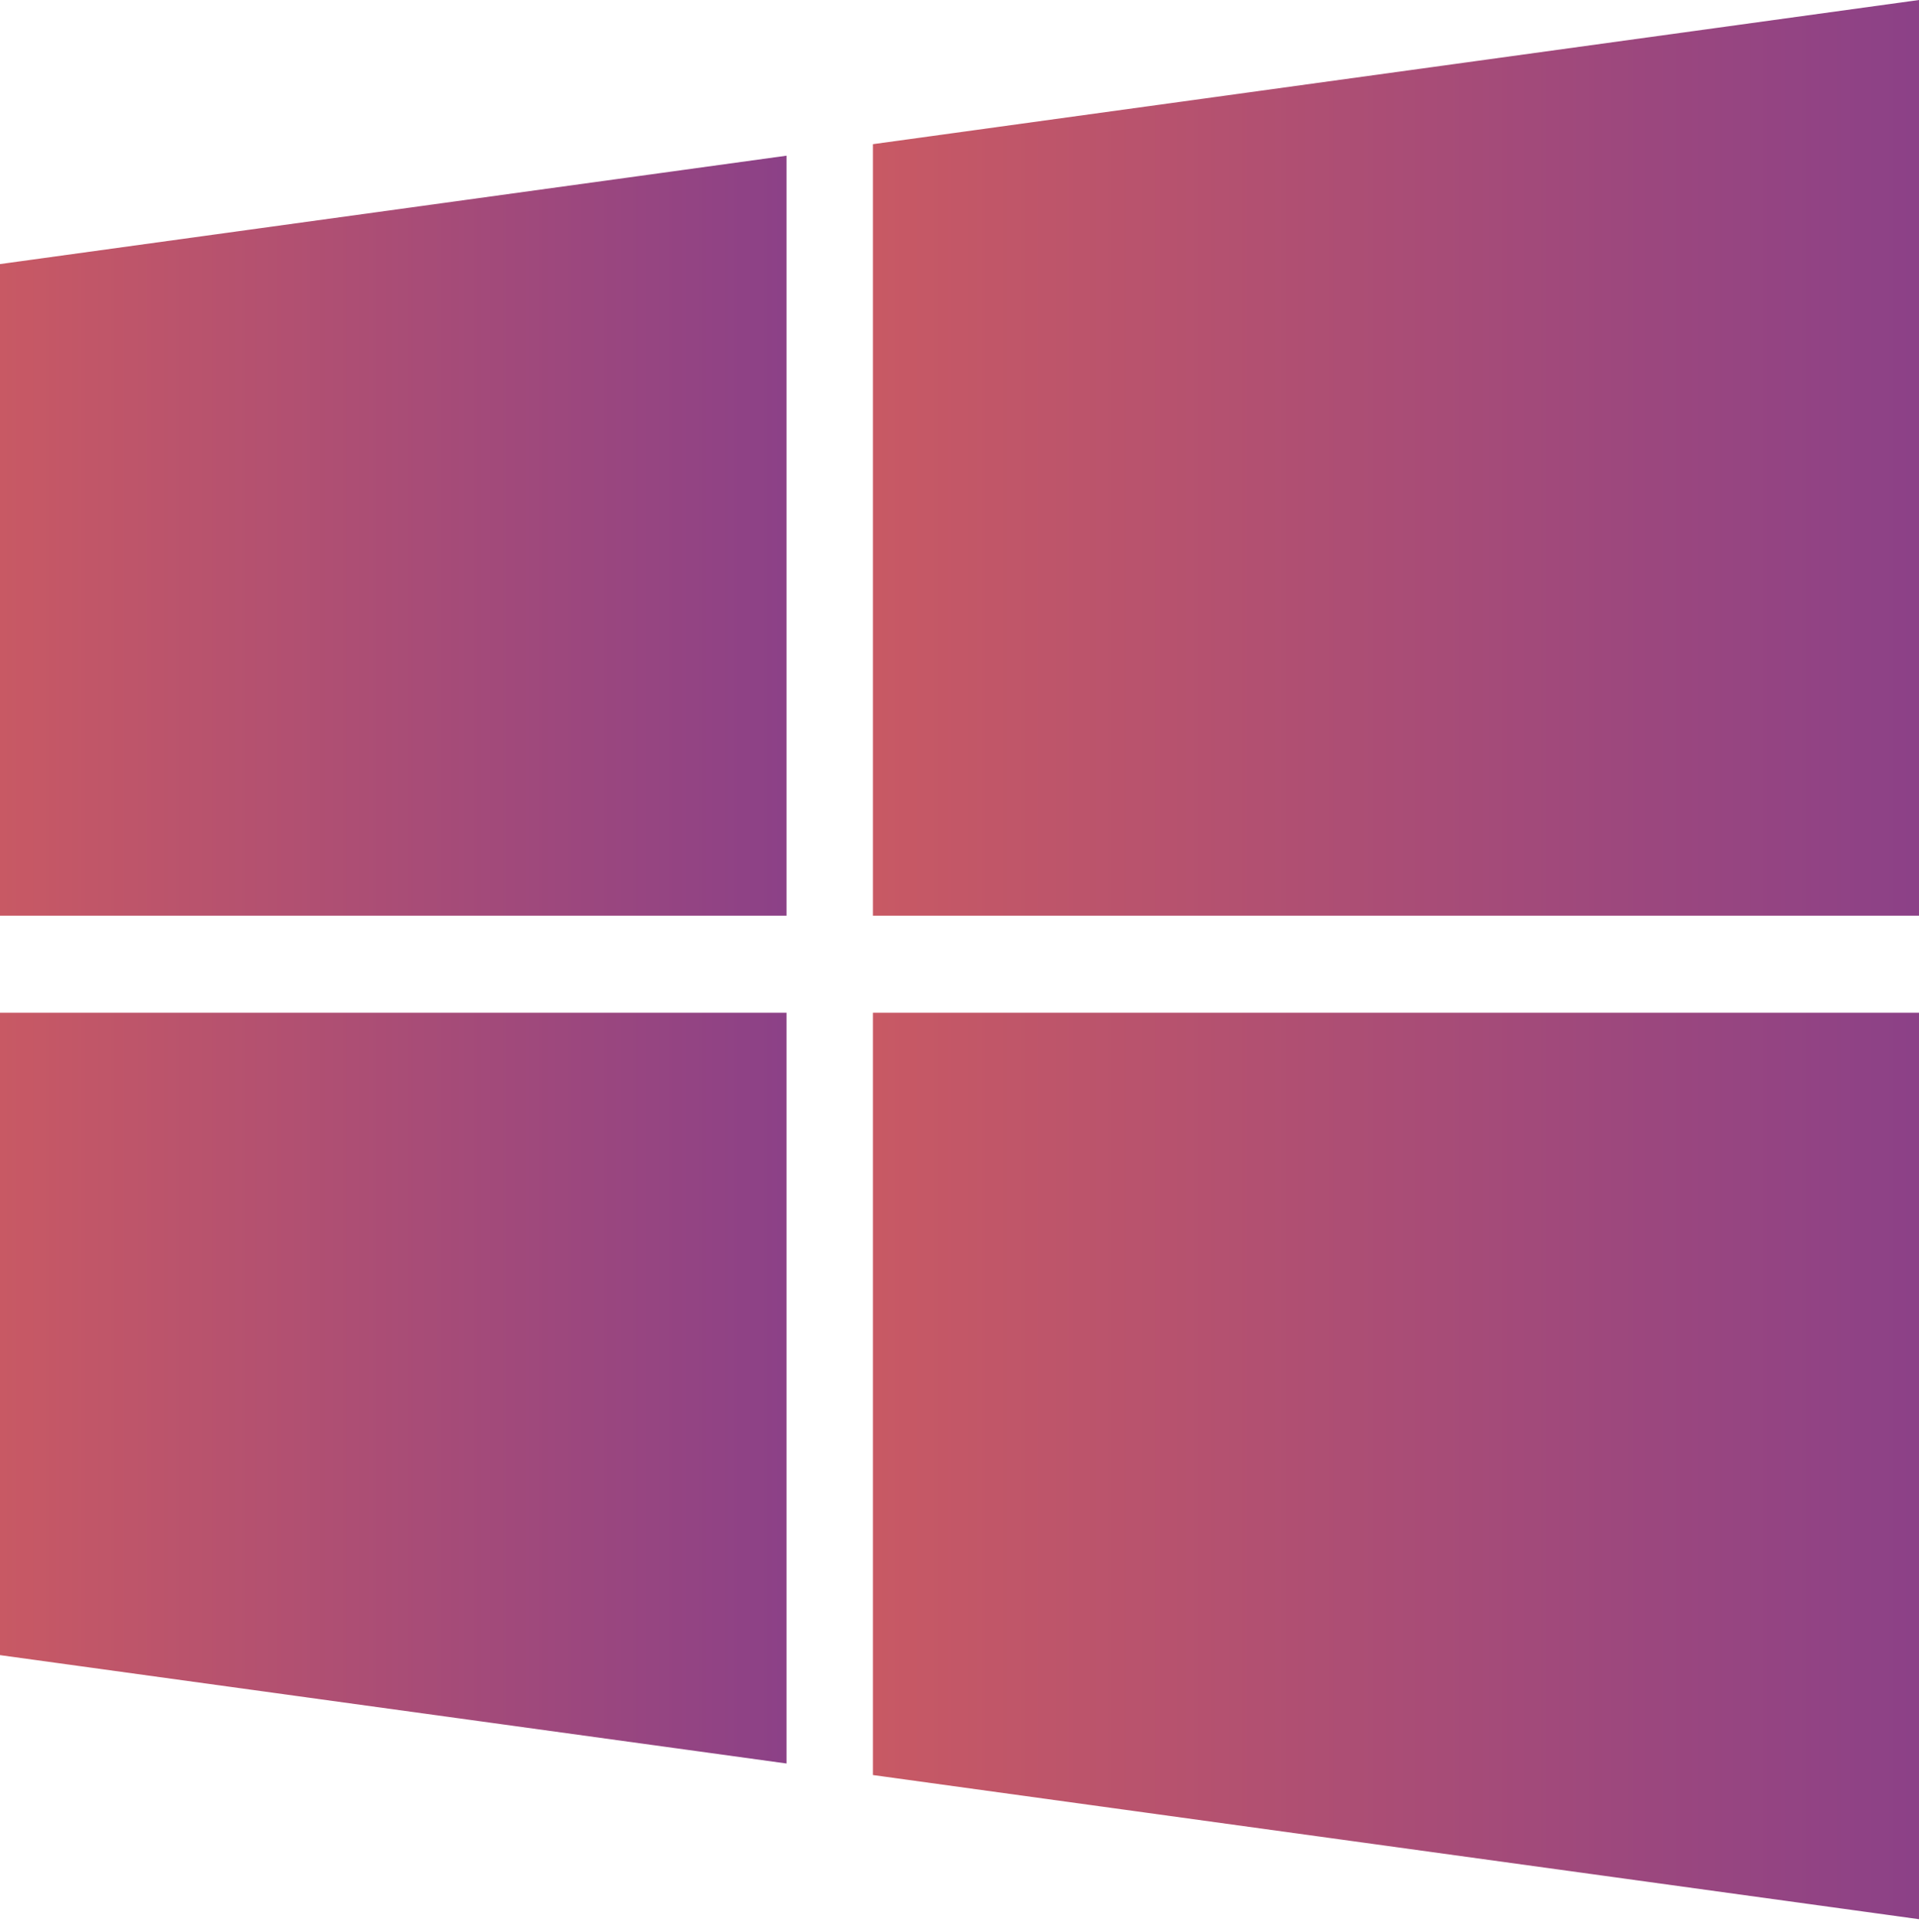 <?xml version="1.0" encoding="utf-8"?>
<svg xmlns="http://www.w3.org/2000/svg" fill="none" height="151" viewBox="0 0 150 151" width="150">
<path d="M0 129.377L61.48 137.849V79.163H0V129.377Z" fill="url(#paint0_linear_3444_12284)"/>
<path d="M0 71.576H61.48V12.17L0 20.642V71.576Z" fill="url(#paint1_linear_3444_12284)"/>
<path d="M68.236 138.751L150 150.02V79.163H68.236V138.751Z" fill="url(#paint2_linear_3444_12284)"/>
<path d="M68.236 71.576H150V0L68.236 11.269V71.576Z" fill="url(#paint3_linear_3444_12284)"/>
<defs>
<linearGradient gradientUnits="userSpaceOnUse" id="paint0_linear_3444_12284" x1="0" x2="61.48" y1="79.163" y2="79.163">
<stop stop-color="#C85964"/>
<stop offset="0.996" stop-color="#8C4187"/>
</linearGradient>
<linearGradient gradientUnits="userSpaceOnUse" id="paint1_linear_3444_12284" x1="0" x2="61.48" y1="12.17" y2="12.17">
<stop stop-color="#C85964"/>
<stop offset="0.996" stop-color="#8C4187"/>
</linearGradient>
<linearGradient gradientUnits="userSpaceOnUse" id="paint2_linear_3444_12284" x1="68.236" x2="150" y1="79.163" y2="79.163">
<stop stop-color="#C85964"/>
<stop offset="0.996" stop-color="#8C4187"/>
</linearGradient>
<linearGradient gradientUnits="userSpaceOnUse" id="paint3_linear_3444_12284" x1="68.236" x2="150" y1="0" y2="0">
<stop stop-color="#C85964"/>
<stop offset="0.996" stop-color="#8C4187"/>
</linearGradient>
</defs>
</svg>